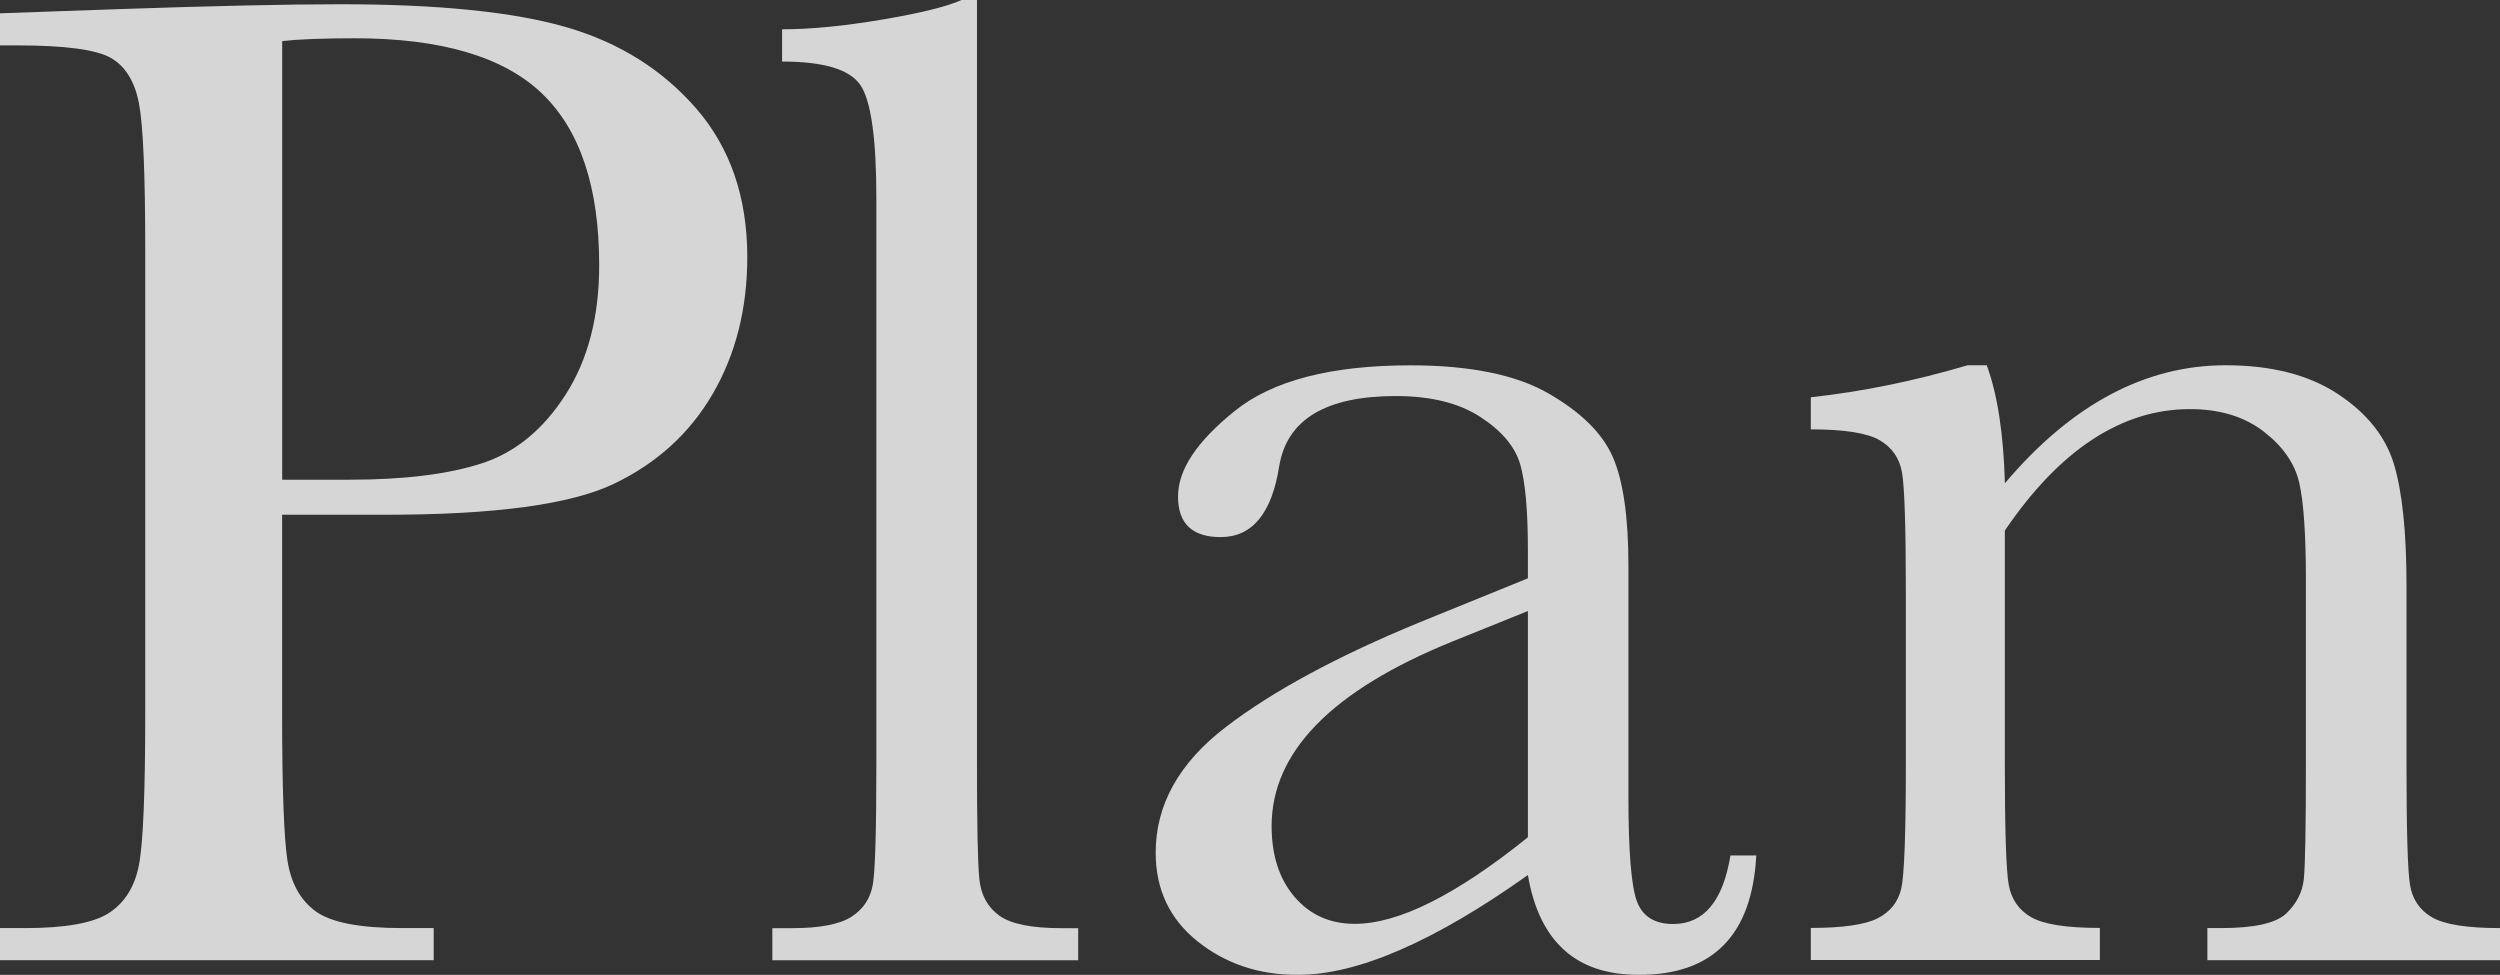 <?xml version="1.0" encoding="UTF-8"?><svg id="_レイヤー_2" xmlns="http://www.w3.org/2000/svg" viewBox="0 0 323.27 126.06"><rect x="0" y="0" width="323.27" height="126.06" fill="#333333" stroke="none"/><defs><style>.cls-1{fill:#fff;}.cls-2{fill:none;opacity:.8;}</style></defs><g id="_レイヤー_1-2"><g class="cls-2"><path class="cls-1" d="m36.48,66.55v25.73c0,9.63.23,15.94.68,18.92.45,2.98,1.67,5.19,3.66,6.64,1.99,1.45,5.72,2.17,11.2,2.17h4.06v4.15H0v-4.15h3.25c5.24,0,8.86-.66,10.88-1.98,2.02-1.33,3.3-3.39,3.84-6.19.54-2.8.81-9.32.81-19.55v-60.05c0-9.75-.27-16.04-.81-18.87-.54-2.83-1.75-4.78-3.61-5.87-1.87-1.08-5.9-1.63-12.1-1.63H0V1.72l15.35-.54c12.28-.42,21.85-.63,28.72-.63,12.64,0,22.38.99,29.21,2.98,6.83,1.99,12.43,5.51,16.8,10.56,4.36,5.06,6.55,11.44,6.55,19.14,0,6.68-1.49,12.58-4.47,17.7-2.98,5.12-7.26,9-12.82,11.65-5.57,2.65-15.37,3.98-29.39,3.98h-13.45Zm0-4.52h8.76c7.04,0,12.73-.71,17.07-2.12s7.95-4.38,10.84-8.9c2.89-4.52,4.33-10.08,4.33-16.71,0-10.11-2.48-17.53-7.45-22.26-4.97-4.72-13.02-7.09-24.15-7.09-4.09,0-7.22.12-9.39.36v56.71Z"/><path class="cls-1" d="m126.33,0v98.79c0,7.89.1,12.85.31,14.9.21,2.05,1.07,3.61,2.57,4.7s4.18,1.63,8.04,1.63h2.17v4.15h-39.55v-4.15h2.53c3.61,0,6.19-.49,7.72-1.49,1.53-.99,2.45-2.39,2.75-4.2.3-1.8.45-6.98.45-15.53V25.65c0-7.77-.69-12.66-2.08-14.67-1.38-2.02-4.76-3.02-10.11-3.02V3.79c3.67,0,7.99-.42,12.96-1.26,4.97-.84,8.38-1.69,10.25-2.53h1.99Z"/><path class="cls-1" d="m223.76,110.62h3.34c-.54,10.29-5.6,15.44-15.17,15.44-4.09,0-7.33-1.08-9.71-3.25-2.38-2.17-3.93-5.39-4.65-9.66-6.02,4.28-11.51,7.5-16.48,9.66-4.97,2.17-9.41,3.25-13.32,3.25-5,0-9.3-1.45-12.91-4.33-3.61-2.89-5.42-6.71-5.42-11.47,0-6.2,3.02-11.62,9.07-16.25,6.05-4.64,14.4-9.15,25.06-13.54l14-5.69v-3.61c0-5.12-.33-8.82-.99-11.11-.66-2.29-2.38-4.34-5.15-6.14-2.77-1.8-6.41-2.71-10.93-2.71-9.03,0-14.06,3.01-15.08,9.03-.96,6.14-3.49,9.21-7.58,9.21-3.67,0-5.51-1.74-5.51-5.24s2.44-7.12,7.32-11.06c4.88-3.94,12.46-5.91,22.75-5.91,7.64,0,13.58,1.2,17.79,3.61,4.21,2.41,7,5.15,8.35,8.22s2.03,7.77,2.03,14.09v29.89c0,6.98.36,11.47,1.08,13.45.72,1.99,2.29,2.98,4.7,2.98,3.97,0,6.44-2.95,7.41-8.85Zm-26.19-31.61l-9.84,3.97c-15.53,6.32-23.3,14.27-23.3,23.84,0,3.79.99,6.85,2.98,9.17,1.99,2.32,4.57,3.47,7.77,3.47,2.83,0,6.11-.93,9.84-2.8,3.73-1.87,7.92-4.66,12.55-8.4v-29.26Z"/><path class="cls-1" d="m254.46,47.23h2.44c1.38,3.73,2.17,8.82,2.35,15.26,4.33-5.12,8.88-8.94,13.64-11.47,4.75-2.53,9.72-3.79,14.9-3.79,5.9,0,10.73,1.23,14.49,3.7,3.76,2.47,6.18,5.49,7.27,9.07,1.08,3.58,1.63,8.8,1.63,15.67v23.12c0,8.55.15,13.76.45,15.62.3,1.86,1.25,3.27,2.84,4.2,1.59.93,4.53,1.4,8.8,1.4v4.15h-37.84v-4.15h1.72c4.33,0,7.16-.63,8.49-1.9,1.32-1.26,2.08-2.74,2.26-4.43.18-1.68.27-6.65.27-14.9v-23.84c0-5.84-.29-10.01-.86-12.51-.57-2.5-2.11-4.71-4.61-6.64-2.5-1.92-5.67-2.89-9.53-2.89-4.4,0-8.59,1.31-12.6,3.93-4,2.62-7.78,6.55-11.33,11.78v30.16c0,8.55.17,13.76.5,15.62s1.29,3.27,2.89,4.2c1.59.93,4.56,1.4,8.9,1.4v4.15h-37.38v-4.15c4.15,0,7.04-.42,8.67-1.26,1.63-.84,2.63-2.12,3.03-3.84.39-1.72.59-7.09.59-16.12v-22.03c0-8.61-.17-13.83-.5-15.67-.33-1.84-1.3-3.22-2.89-4.15-1.6-.93-4.56-1.4-8.9-1.4v-4.15c6.62-.72,13.39-2.1,20.32-4.15Z"/></g></g></svg>